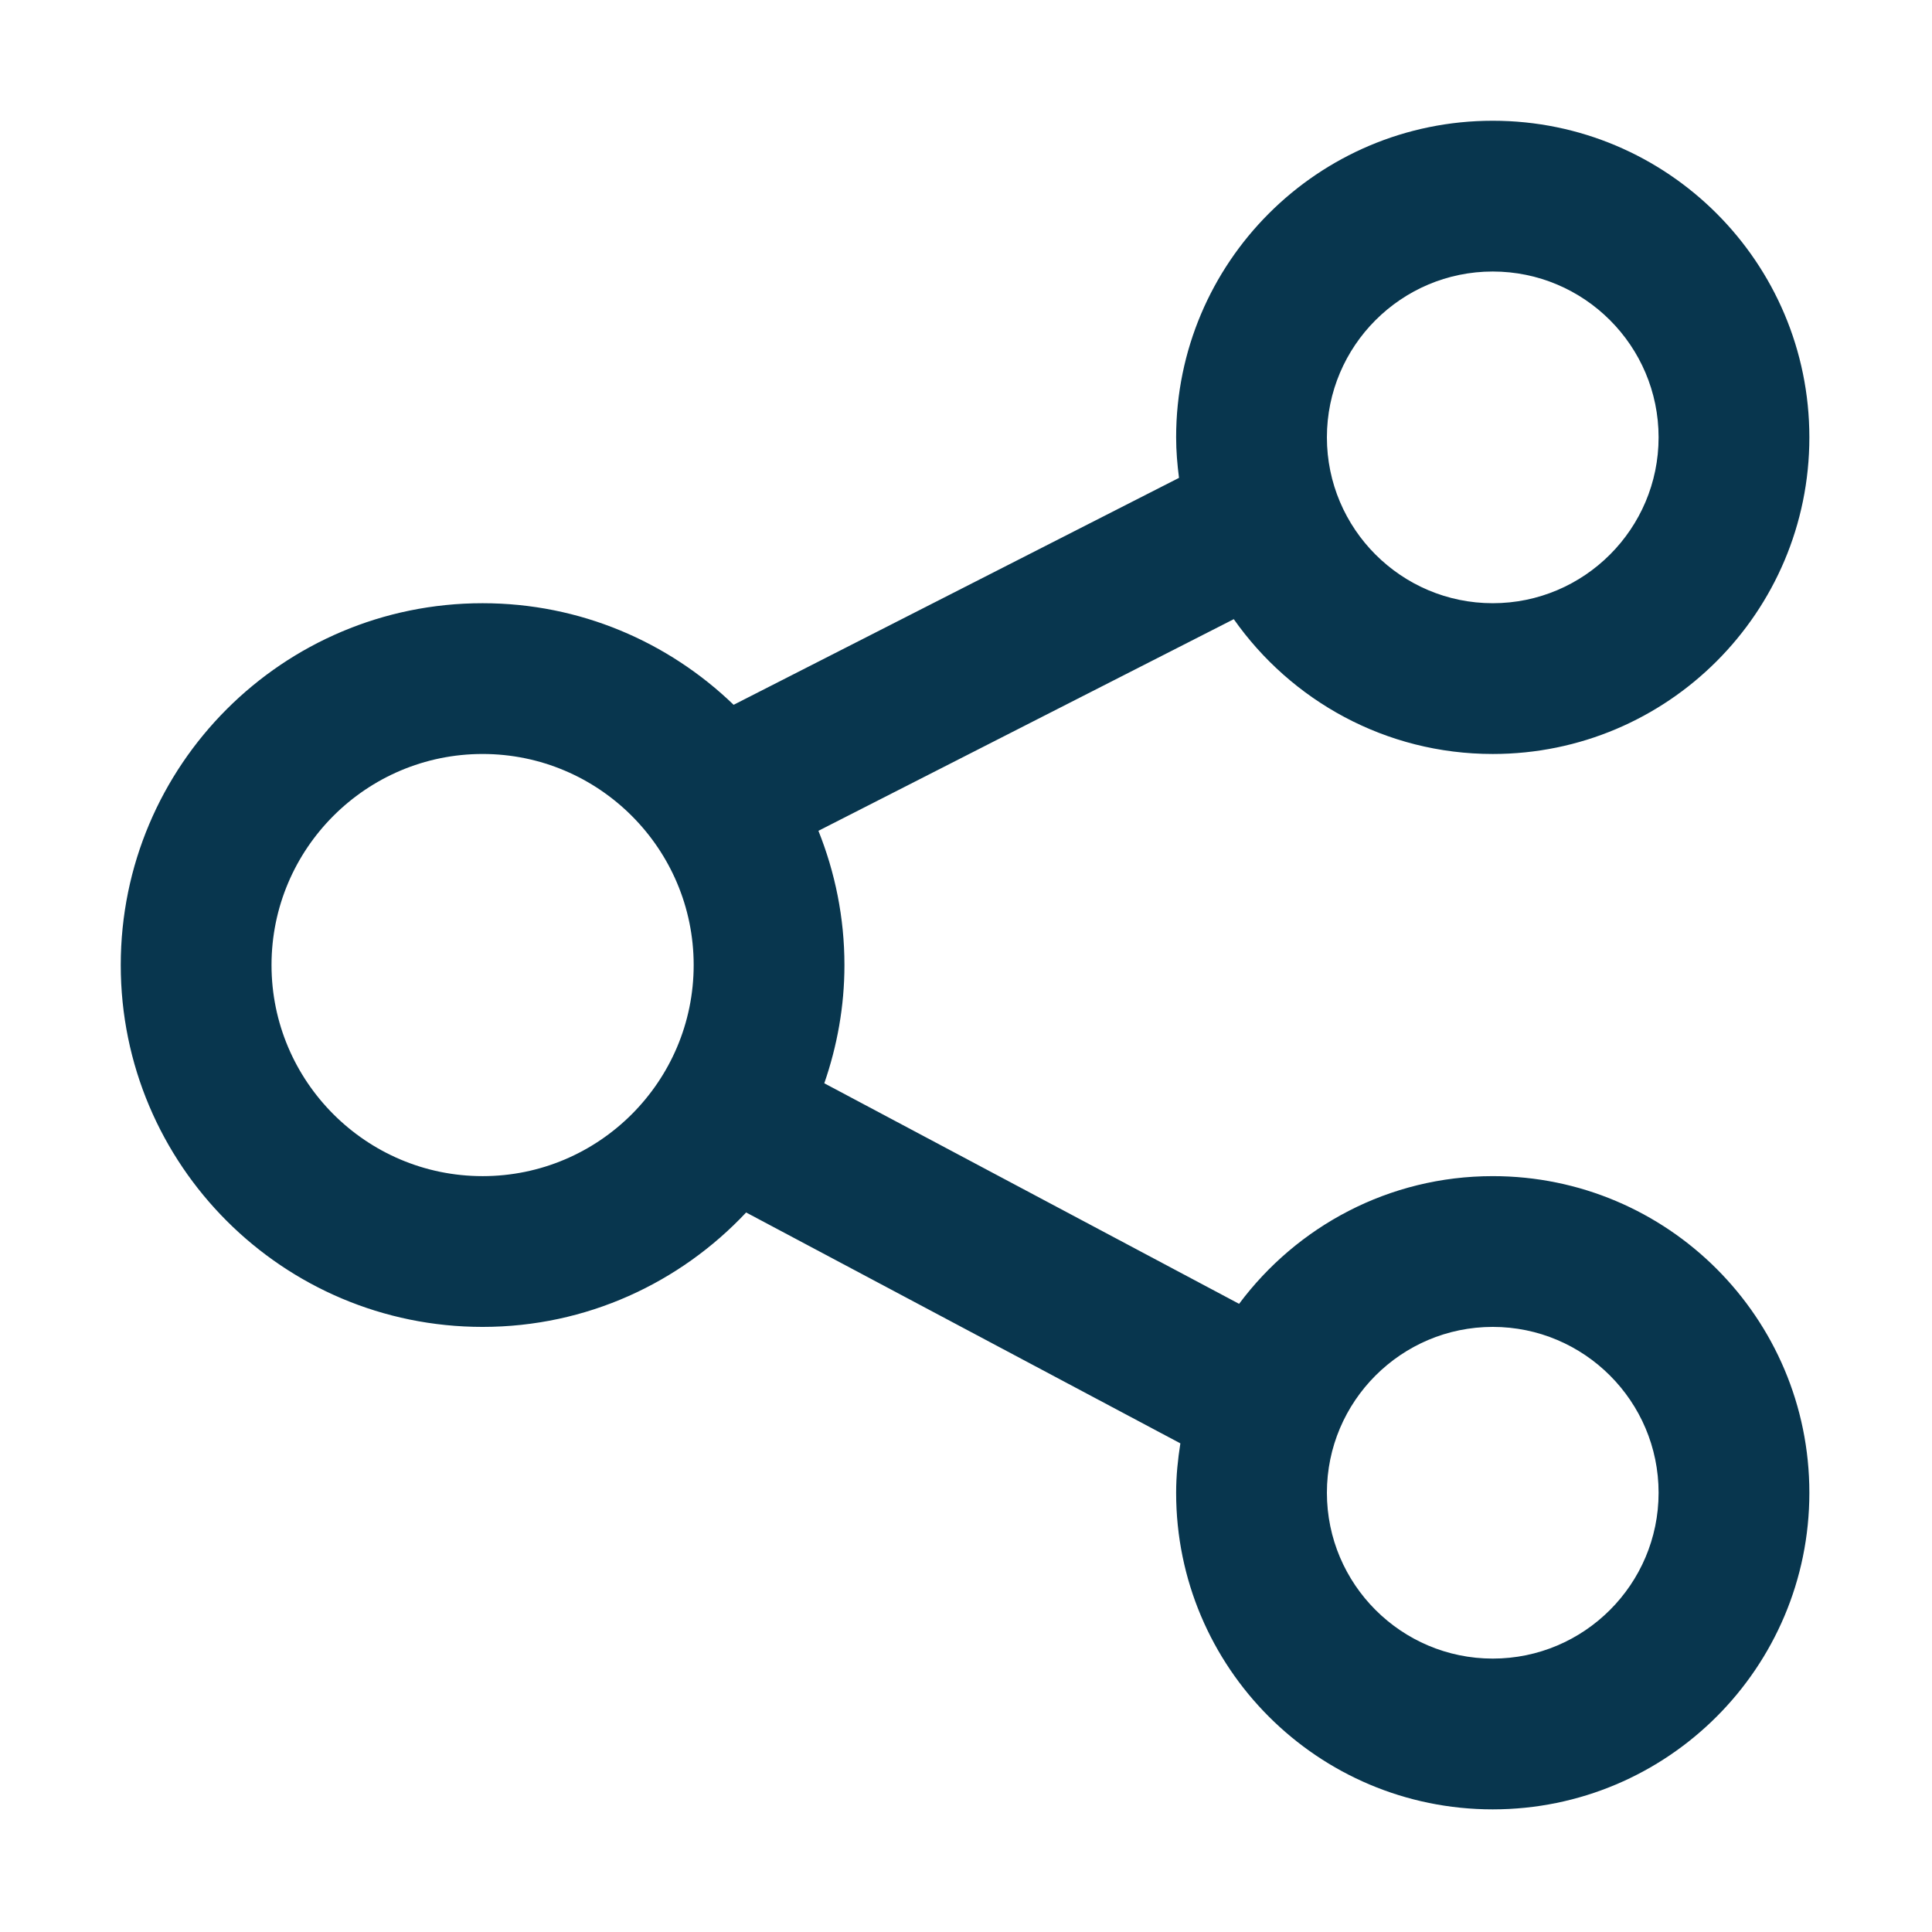 <?xml version="1.0" standalone="no"?><!DOCTYPE svg PUBLIC "-//W3C//DTD SVG 1.1//EN" "http://www.w3.org/Graphics/SVG/1.1/DTD/svg11.dtd"><svg t="1726063185565" class="icon" viewBox="0 0 1024 1024" version="1.1" xmlns="http://www.w3.org/2000/svg" p-id="6540" width="64" height="64" xmlns:xlink="http://www.w3.org/1999/xlink"><path d="M791.188 623.375c-55.099 0-103.843 26.675-134.439 67.684L436.89 574.158c6.804-19.66 10.681-40.683 10.681-62.658 0-25.166-4.98-49.136-13.791-71.155l220.151-112.173c30.365 43.17 80.468 71.452 137.256 71.452 92.681 0 167.813-75.133 167.813-167.813C959 139.132 883.868 64 791.188 64s-167.813 75.132-167.813 167.813c0 7.291 0.622 14.421 1.524 21.467L388.838 373.56c-34.494-33.278-81.336-53.845-133.052-53.845C149.866 319.714 64 405.579 64 511.5c0 105.92 85.866 191.786 191.786 191.786 55.136 0 104.696-23.399 139.681-60.649l230.151 122.374c-1.343 8.551-2.243 17.249-2.243 26.177 0 92.68 75.133 167.813 167.813 167.813C883.868 959 959 883.867 959 791.188c0-92.681-75.132-167.813-167.812-167.813z m0-479.464c48.469 0 87.902 39.432 87.902 87.902s-39.432 87.902-87.902 87.902-87.902-39.433-87.902-87.902 39.432-87.902 87.902-87.902zM255.786 623.375c-61.688 0-111.875-50.187-111.875-111.875s50.187-111.875 111.875-111.875S367.661 449.812 367.661 511.5s-50.187 111.875-111.875 111.875z m535.402 255.714c-48.469 0-87.902-39.432-87.902-87.902s39.432-87.902 87.902-87.902 87.902 39.432 87.902 87.902-39.433 87.902-87.902 87.902z" fill="#08364E" p-id="6541"></path></svg>